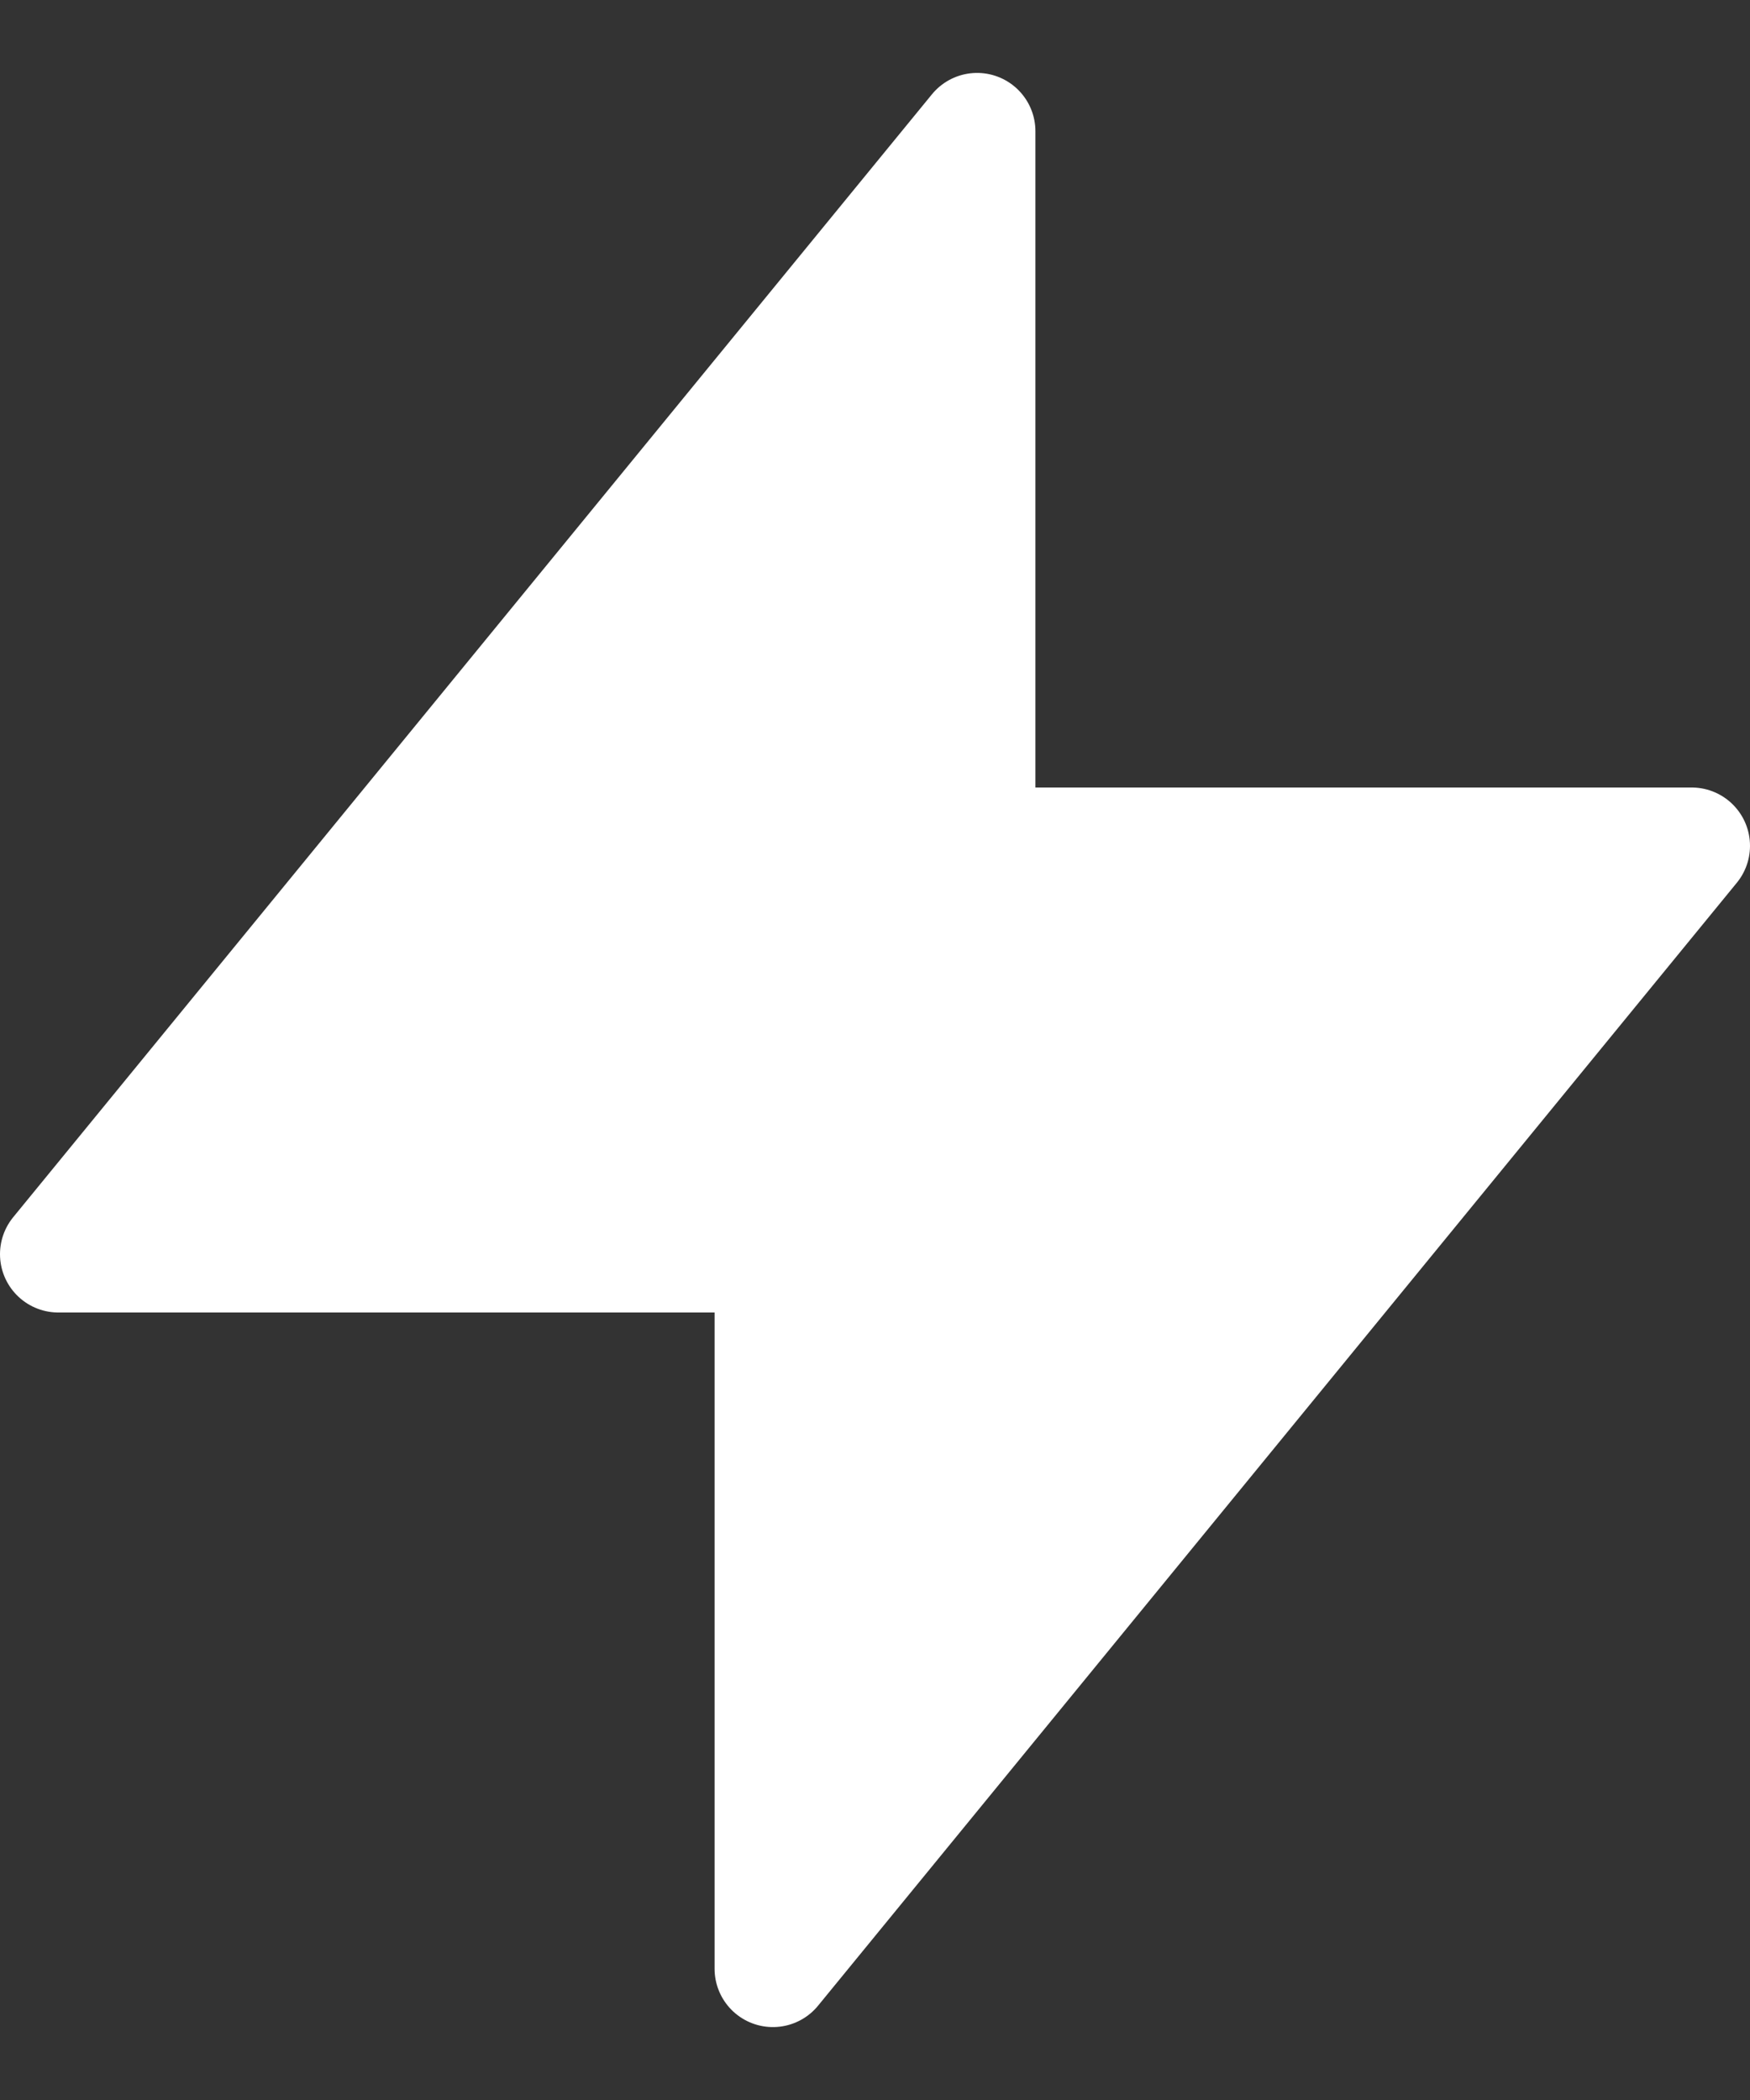 <svg width="15" height="18" viewBox="0 0 15 18" fill="none" xmlns="http://www.w3.org/2000/svg">
<rect x="0" y="0" width="15" height="18" fill="#333333" stroke="none"/>
<path d="M8.375 7.25V1.125L0.5 10.75H6.625L6.625 16.875L14.5 7.25L8.375 7.25Z" fill="white" stroke="white" stroke-linecap="round" stroke-linejoin="round"/>
</svg>
